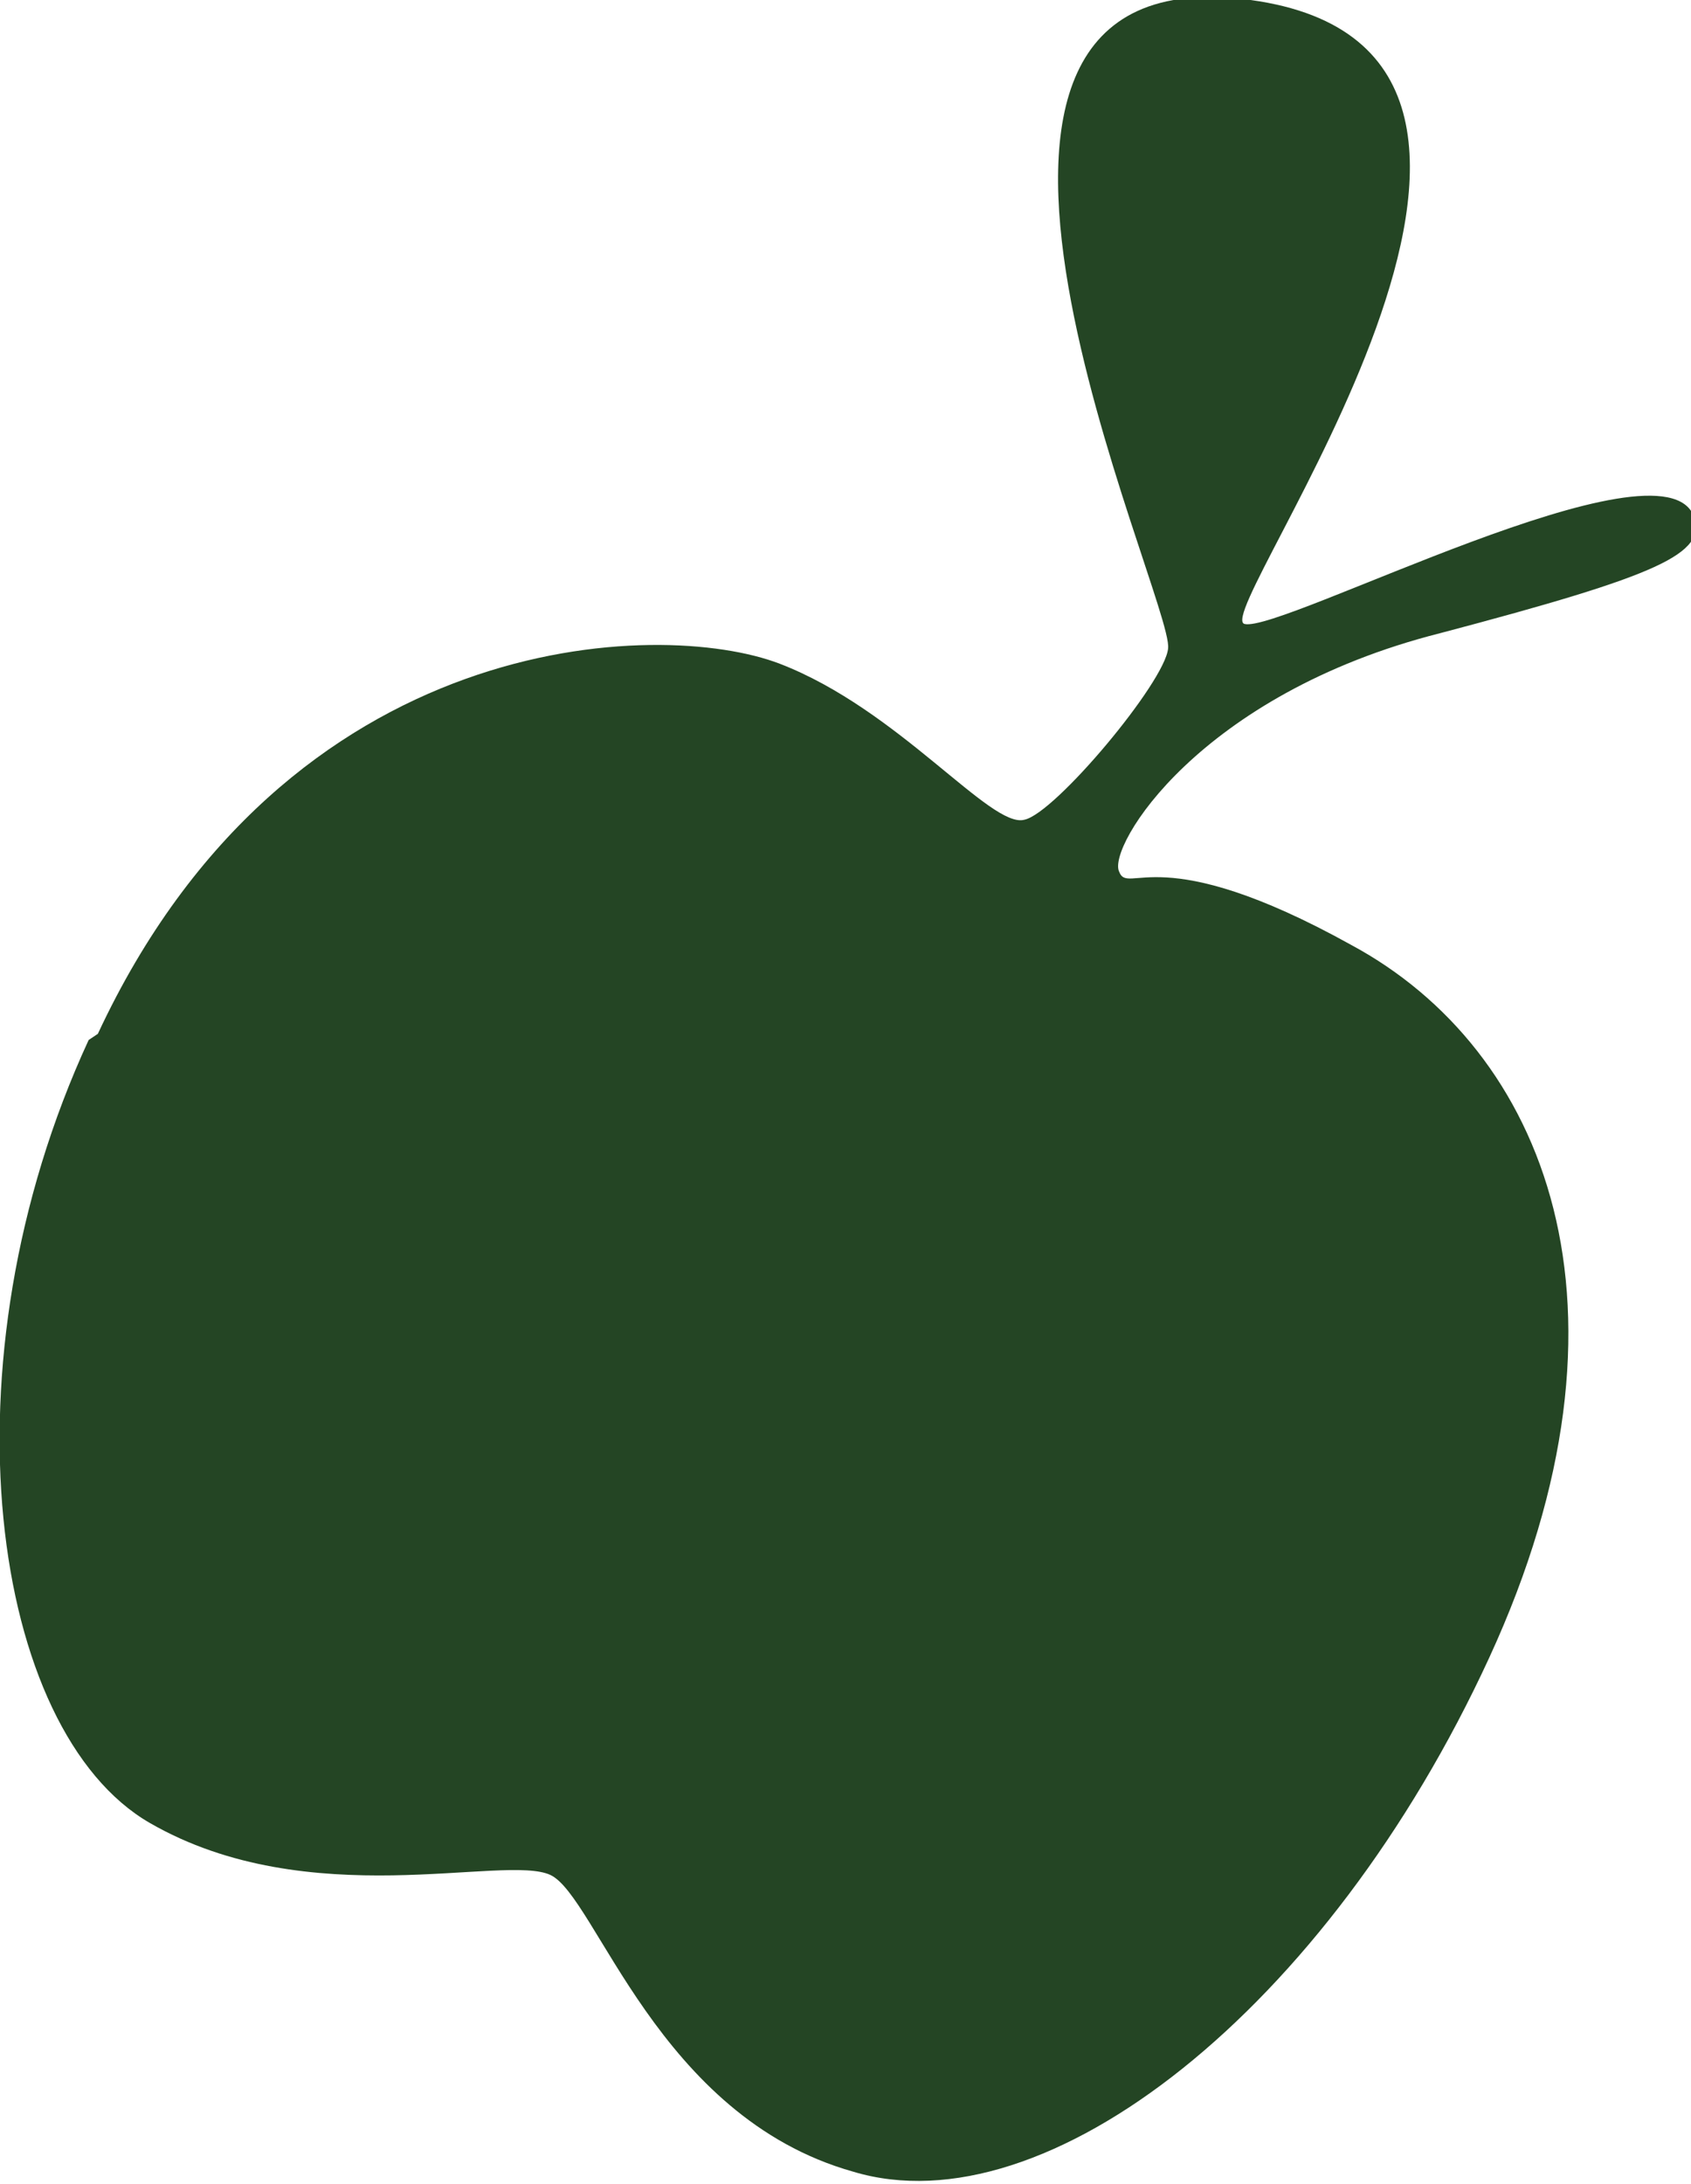 <?xml version="1.0" encoding="UTF-8"?>
<svg id="Calque_1" xmlns="http://www.w3.org/2000/svg" version="1.1" viewBox="0 0 55.3 71.4">
  <!-- Generator: Adobe Illustrator 29.5.1, SVG Export Plug-In . SVG Version: 2.1.0 Build 141)  -->
  <defs>
    <style>
      .st0 {
        fill: #244524;
      }
    </style>
  </defs>
  <path class="st0" d="M2.9,34c-4.9,10.6-3.2,22.6,2,25.6,5.2,3,11.6,1,13.1,1.7,1.5.7,3.5,7.9,9.9,9.7,6.3,1.9,15.5-5.3,20.8-16.8,5.3-11.5,1.8-19.9-4.5-23.3-6.3-3.5-7.3-1.6-7.6-2.4-.4-.8,2.6-5.8,10.5-7.8,7.2-1.9,8.7-2.6,8.3-3.8-1-2.8-13.5,3.8-14.7,3.5-1.2-.3,12.6-18.7.2-20.4-12.5-1.7-2.5,19.6-2.7,21.2-.1,1.1-3.7,5.4-4.7,5.6-1.1.3-4.1-3.6-8-5.1-3.9-1.5-16.1-1.2-22.3,12.1"/>
</svg>